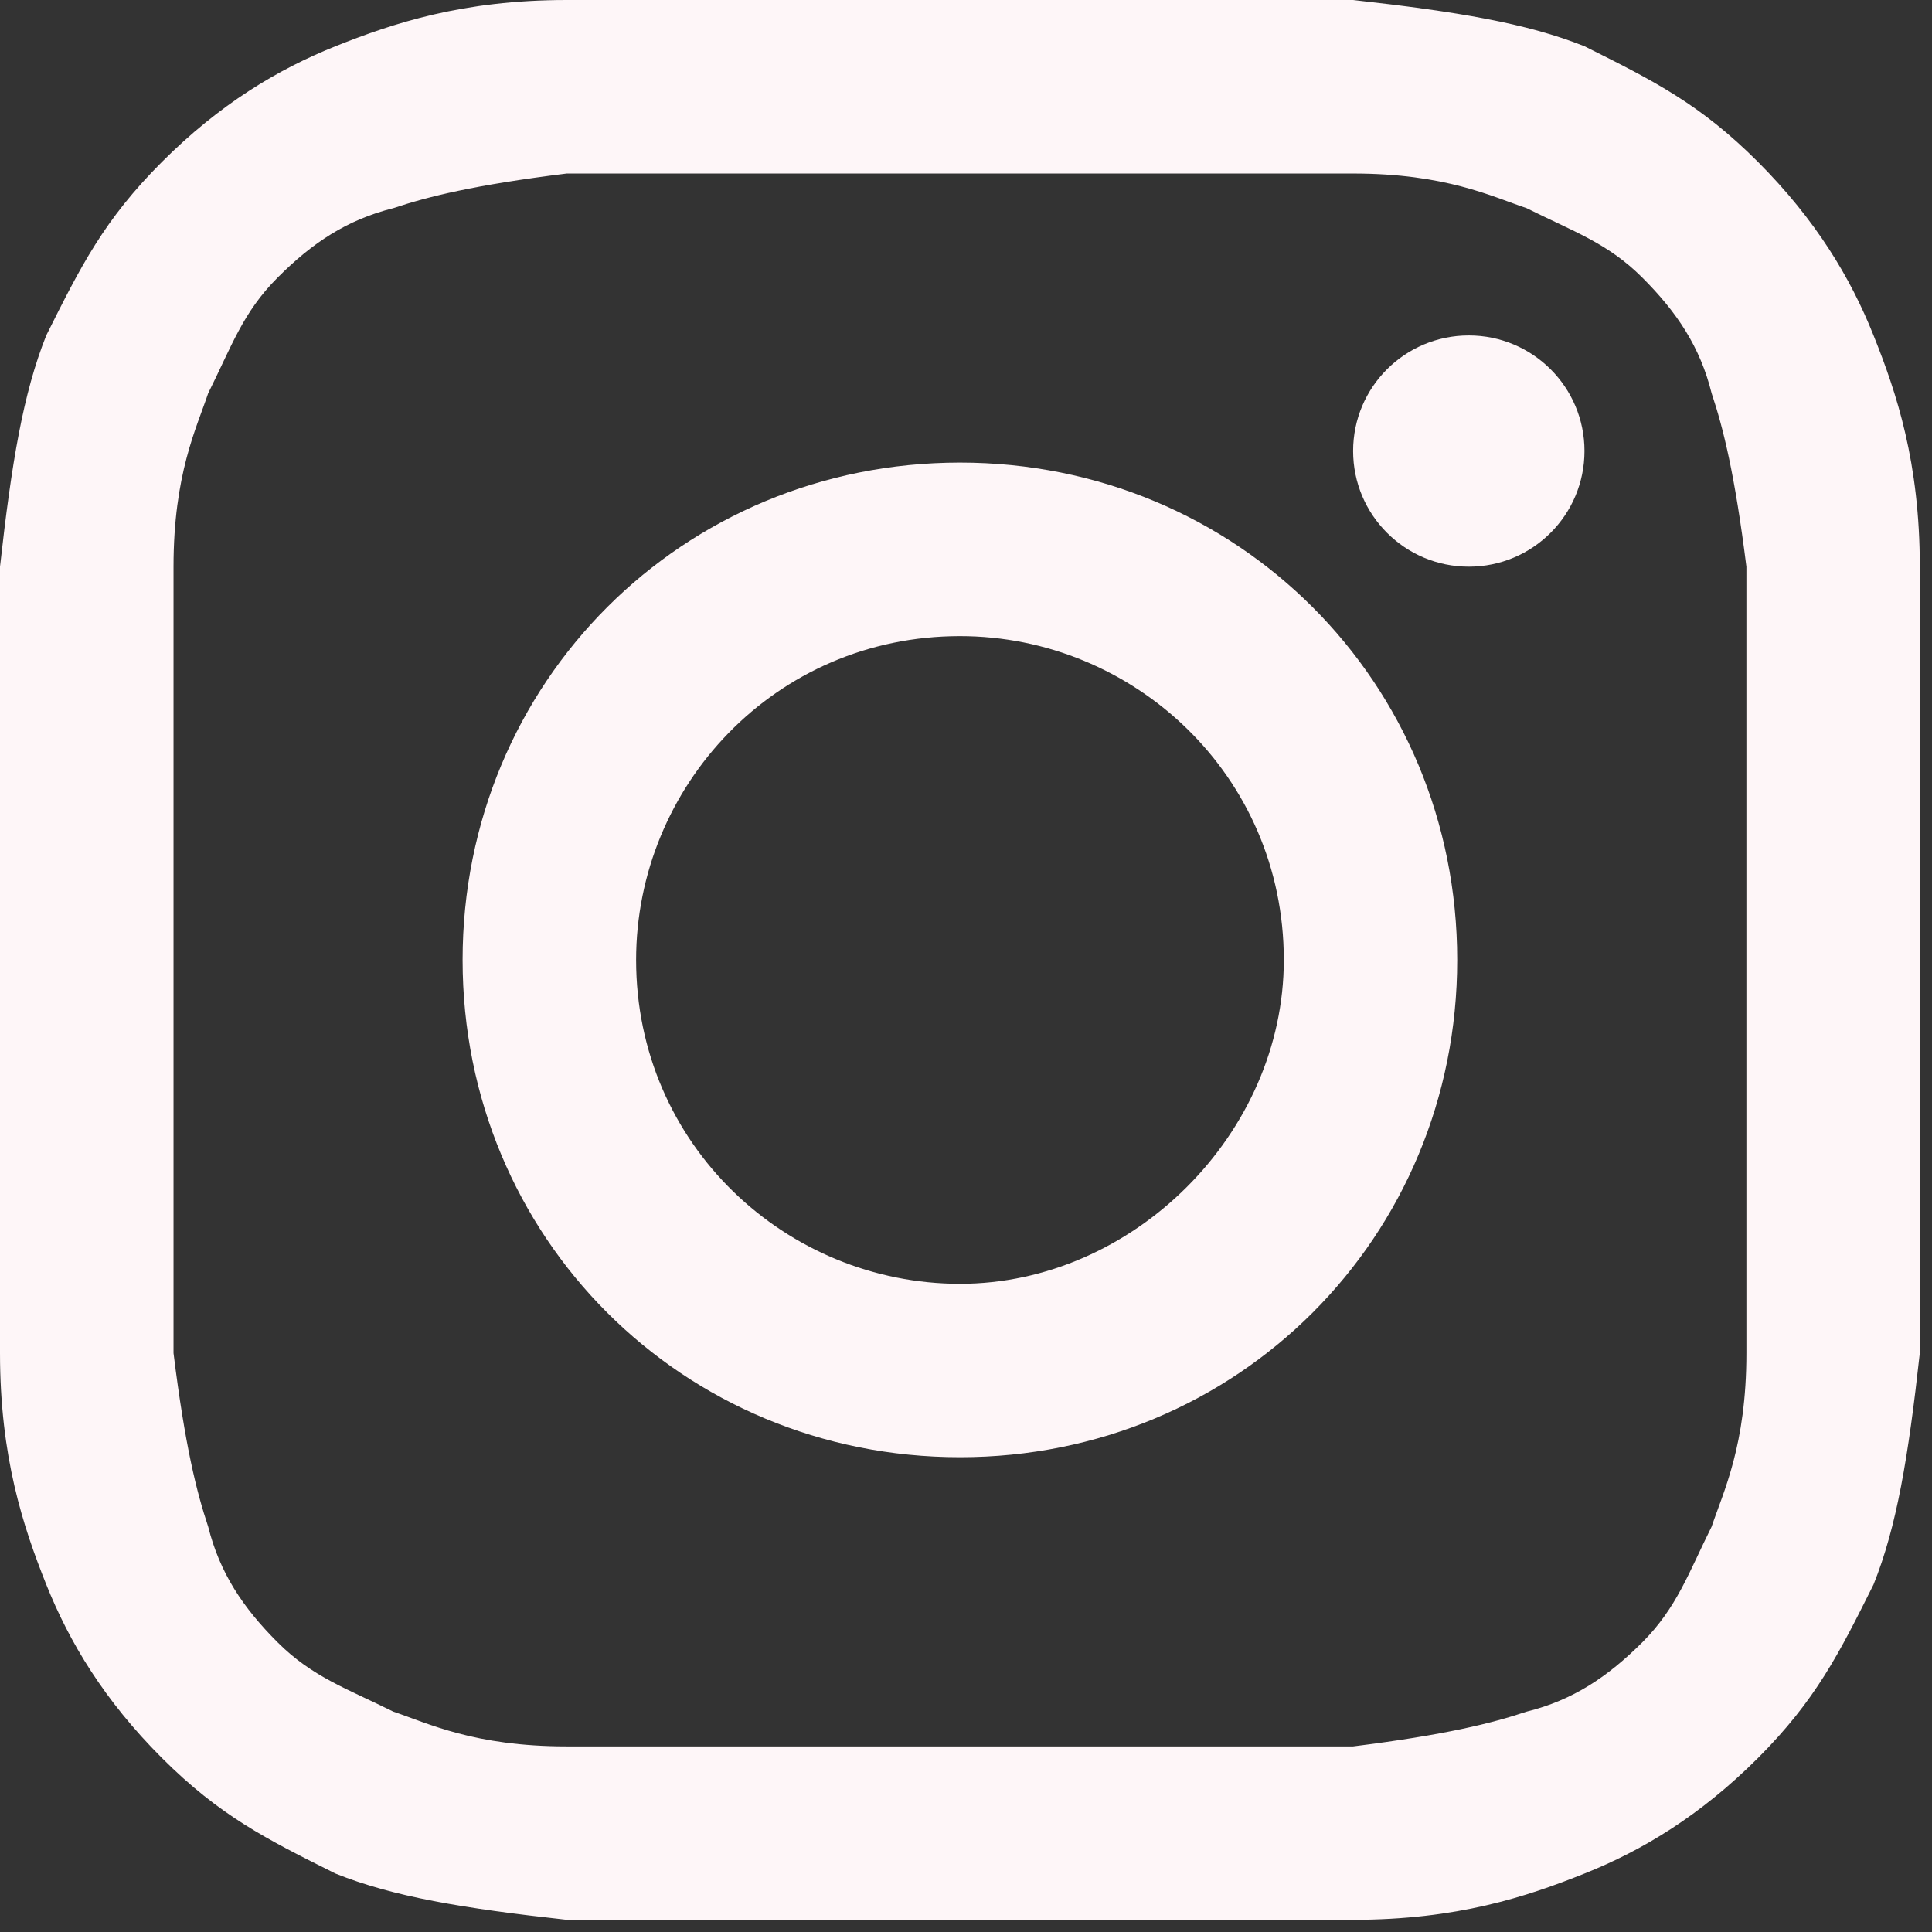 <svg width="16" height="16" viewBox="0 0 16 16" fill="none" xmlns="http://www.w3.org/2000/svg">
<rect x="0" y="0" width="16" height="16" fill="#333333" stroke="none"/>
<path d="M7.95 1.437C10.057 1.437 10.344 1.437 11.206 1.437C11.973 1.437 12.356 1.628 12.643 1.724C13.026 1.916 13.313 2.011 13.601 2.299C13.888 2.586 14.08 2.873 14.175 3.257C14.271 3.544 14.367 3.927 14.463 4.693C14.463 5.555 14.463 5.747 14.463 7.95C14.463 10.153 14.463 10.344 14.463 11.206C14.463 11.973 14.271 12.356 14.175 12.643C13.984 13.026 13.888 13.313 13.601 13.601C13.313 13.888 13.026 14.08 12.643 14.175C12.356 14.271 11.973 14.367 11.206 14.463C10.344 14.463 10.153 14.463 7.95 14.463C5.747 14.463 5.555 14.463 4.693 14.463C3.927 14.463 3.544 14.271 3.257 14.175C2.873 13.984 2.586 13.888 2.299 13.601C2.011 13.313 1.82 13.026 1.724 12.643C1.628 12.356 1.532 11.973 1.437 11.206C1.437 10.344 1.437 10.153 1.437 7.95C1.437 5.747 1.437 5.555 1.437 4.693C1.437 3.927 1.628 3.544 1.724 3.257C1.916 2.873 2.011 2.586 2.299 2.299C2.586 2.011 2.873 1.82 3.257 1.724C3.544 1.628 3.927 1.532 4.693 1.437C5.555 1.437 5.843 1.437 7.95 1.437ZM7.95 0C5.747 0 5.555 0 4.693 0C3.831 0 3.257 0.192 2.778 0.383C2.299 0.575 1.82 0.862 1.341 1.341C0.862 1.82 0.67 2.203 0.383 2.778C0.192 3.257 0.096 3.831 0 4.693C0 5.555 0 5.843 0 7.95C0 10.153 0 10.344 0 11.206C0 12.068 0.192 12.643 0.383 13.122C0.575 13.601 0.862 14.08 1.341 14.559C1.82 15.037 2.203 15.229 2.778 15.516C3.257 15.708 3.831 15.804 4.693 15.899C5.555 15.899 5.843 15.899 7.95 15.899C10.057 15.899 10.344 15.899 11.206 15.899C12.068 15.899 12.643 15.708 13.122 15.516C13.601 15.325 14.08 15.037 14.559 14.559C15.037 14.08 15.229 13.697 15.516 13.122C15.708 12.643 15.804 12.068 15.899 11.206C15.899 10.344 15.899 10.057 15.899 7.95C15.899 5.843 15.899 5.555 15.899 4.693C15.899 3.831 15.708 3.257 15.516 2.778C15.325 2.299 15.037 1.82 14.559 1.341C14.08 0.862 13.697 0.67 13.122 0.383C12.643 0.192 12.068 0.096 11.206 0C10.344 0 10.153 0 7.95 0Z" fill="#FEF6F8"/>
<path d="M7.95 3.831C5.651 3.831 3.831 5.651 3.831 7.95C3.831 10.248 5.651 12.068 7.95 12.068C10.248 12.068 12.068 10.248 12.068 7.95C12.068 5.651 10.248 3.831 7.95 3.831ZM7.95 10.632C6.513 10.632 5.268 9.482 5.268 7.95C5.268 6.513 6.417 5.268 7.95 5.268C9.386 5.268 10.632 6.417 10.632 7.95C10.632 9.386 9.386 10.632 7.95 10.632Z" fill="#FEF6F8"/>
<path d="M12.164 4.693C12.693 4.693 13.122 4.264 13.122 3.735C13.122 3.206 12.693 2.778 12.164 2.778C11.635 2.778 11.206 3.206 11.206 3.735C11.206 4.264 11.635 4.693 12.164 4.693Z" fill="#FEF6F8"/>
</svg>
